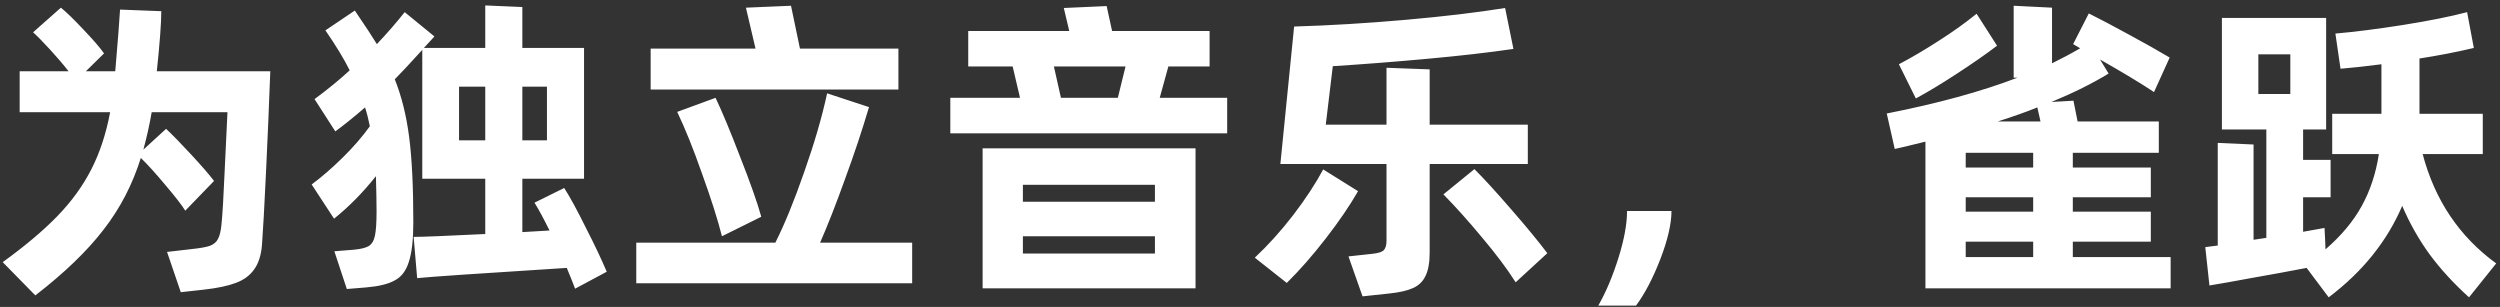 <svg width="391" height="48" viewBox="0 0 391 48" fill="none" xmlns="http://www.w3.org/2000/svg">
<rect x="0" y="0" width="391" height="48" fill="#333333" stroke="none"/>
<path d="M42.275 11.15L42.225 12.35C42.092 16.083 41.892 20.8 41.625 26.5C41.358 32.167 41.142 36.1 40.975 38.3C40.842 39.9 40.442 41.167 39.775 42.1C39.108 43.067 38.142 43.783 36.875 44.25C35.642 44.717 33.975 45.067 31.875 45.3L28.275 45.7L26.125 39.4L30.025 38.95C31.292 38.817 32.225 38.65 32.825 38.45C33.425 38.217 33.842 37.867 34.075 37.4C34.342 36.933 34.525 36.217 34.625 35.25C34.792 33.683 34.958 30.933 35.125 27C35.325 23.033 35.475 19.883 35.575 17.55H23.725C23.392 19.483 22.958 21.433 22.425 23.4L25.975 20.15C26.942 21.05 28.258 22.4 29.925 24.2C31.592 26 32.775 27.367 33.475 28.3L28.975 32.95C28.442 32.083 27.408 30.75 25.875 28.95C24.375 27.15 23.092 25.733 22.025 24.7C20.725 28.867 18.775 32.617 16.175 35.95C13.608 39.283 10.058 42.7 5.525 46.2L0.425 41C3.925 38.467 6.775 36.067 8.975 33.8C11.175 31.533 12.942 29.1 14.275 26.5C15.608 23.9 16.592 20.917 17.225 17.55H3.075V11.15H10.725C9.925 10.117 8.958 8.983 7.825 7.75C6.692 6.517 5.808 5.617 5.175 5.05L9.525 1.2C10.425 1.933 11.608 3.083 13.075 4.65C14.542 6.183 15.608 7.417 16.275 8.35L13.425 11.15H18.025C18.425 6.483 18.675 3.267 18.775 1.5L25.225 1.75C25.225 3.583 24.992 6.717 24.525 11.15H42.275ZM89.944 45.15C89.677 44.417 89.244 43.333 88.644 41.9C74.944 42.767 67.144 43.3 65.244 43.5L64.694 37.05C66.027 37.05 69.76 36.9 75.894 36.6V27.95H66.044V7.8C64.044 10 62.61 11.533 61.744 12.4C62.81 15.067 63.56 18.083 63.994 21.45C64.427 24.817 64.644 29.25 64.644 34.75C64.644 37.483 64.41 39.55 63.944 40.95C63.51 42.35 62.777 43.317 61.744 43.85C60.744 44.417 59.26 44.783 57.294 44.95L54.244 45.2L52.294 39.3L55.394 39.05C56.427 38.95 57.177 38.767 57.644 38.5C58.144 38.2 58.477 37.65 58.644 36.85C58.81 36.05 58.894 34.783 58.894 33.05C58.894 31.65 58.86 29.817 58.794 27.55C56.76 30.117 54.577 32.333 52.244 34.2L48.744 28.85C50.277 27.717 51.877 26.333 53.544 24.7C55.21 23.067 56.644 21.417 57.844 19.75C57.644 18.717 57.394 17.733 57.094 16.8C55.36 18.3 53.81 19.55 52.444 20.55L49.194 15.5C51.194 14.033 53.027 12.533 54.694 11C53.794 9.2 52.527 7.117 50.894 4.75L55.494 1.65C57.06 3.95 58.21 5.7 58.944 6.9C60.577 5.167 62.027 3.5 63.294 1.9L67.944 5.7L66.294 7.5H75.894V0.85L81.694 1.1V7.5H91.344V27.95H81.694V36.3L85.944 36.05C85.044 34.217 84.26 32.767 83.594 31.7L88.244 29.4C89.177 30.867 90.31 32.95 91.644 35.65C93.01 38.317 94.094 40.6 94.894 42.5L89.944 45.15ZM75.894 13.55H71.794V21.95H75.894V13.55ZM81.694 21.95H85.544V13.55H81.694V21.95ZM125.113 7.6H140.513V14H101.763V7.6H118.163L116.663 1.2L123.713 0.9L125.113 7.6ZM142.663 37.95V44.3H99.513V37.95H121.263C122.696 35.117 124.196 31.45 125.763 26.95C127.363 22.417 128.563 18.3 129.363 14.6L135.913 16.75C134.846 20.35 133.596 24.1 132.163 28C130.763 31.9 129.463 35.217 128.263 37.95H142.663ZM112.913 36.95C112.246 34.317 111.213 31.067 109.813 27.2C108.446 23.3 107.146 20.067 105.913 17.5L111.913 15.3C112.946 17.467 114.229 20.55 115.763 24.55C117.329 28.517 118.429 31.633 119.063 33.9L112.913 36.95ZM182.731 10.4L181.381 15.3H191.931V20.85H148.631V15.3H159.531L158.381 10.4H151.431V4.85H167.231L166.381 1.25L173.081 0.95L173.931 4.85H189.181V10.4H182.731ZM176.031 10.4H164.831L165.931 15.3H174.831L176.031 10.4ZM186.981 45.1H153.681V23.2H186.981V45.1ZM180.631 31.55V28.9H159.981V31.55H180.631ZM159.981 36.95V39.65H180.631V36.95H159.981ZM238.95 25.65H223.6V39.5C223.6 41.067 223.383 42.283 222.95 43.15C222.55 44.017 221.9 44.65 221 45.05C220.133 45.45 218.9 45.733 217.3 45.9L213.1 46.35L210.9 40.1L214.6 39.7C215.533 39.6 216.133 39.417 216.4 39.15C216.7 38.85 216.85 38.35 216.85 37.65V25.65H200.25L202.4 4.15C208 3.983 213.817 3.633 219.85 3.1C225.883 2.567 231.067 1.95 235.4 1.25L236.7 7.65C232.833 8.217 228.333 8.733 223.2 9.2C218.1 9.667 213.183 10.05 208.45 10.35L207.35 19.5H216.85V10.6L223.6 10.85V19.5H238.95V25.65ZM230.6 26.45C232.167 28.017 234.1 30.133 236.4 32.8C238.7 35.433 240.567 37.7 242 39.6L237.05 44.15C235.717 42.05 233.967 39.717 231.8 37.15C229.667 34.583 227.65 32.333 225.75 30.4L230.6 26.45ZM212.4 29.9C211.1 32.167 209.417 34.633 207.35 37.3C205.283 39.967 203.25 42.283 201.25 44.25L196.25 40.3C198.317 38.367 200.317 36.15 202.25 33.65C204.183 31.117 205.75 28.733 206.95 26.5L212.4 29.9ZM254.469 33H261.419C261.419 35 260.835 37.517 259.669 40.55C258.502 43.55 257.235 45.967 255.869 47.8H249.969C251.169 45.7 252.219 43.217 253.119 40.35C254.019 37.483 254.469 35.033 254.469 33ZM324.188 40.2H339.488V45.1H301.138V22.15C299.004 22.683 297.404 23.067 296.338 23.3L295.087 17.75C303.054 16.183 309.871 14.317 315.538 12.15H314.938V0.9L320.938 1.2V9.9C322.504 9.133 323.971 8.35 325.338 7.55C325.238 7.483 324.871 7.267 324.238 6.9L326.688 2.1C328.488 3 330.604 4.117 333.038 5.45C335.504 6.783 337.604 7.967 339.338 9L336.888 14.4C334.888 13.067 332.071 11.367 328.438 9.3L329.788 11.5C327.288 13.033 324.304 14.517 320.838 15.95L324.288 15.75L324.938 19H337.638V23.9H324.188V26.2H336.388V30.85H324.188V33.1H336.388V37.8H324.188V40.2ZM312.338 7.15C310.538 8.517 308.454 9.967 306.088 11.5C303.754 13.033 301.604 14.333 299.638 15.4L296.988 10.05C298.954 9.017 301.021 7.8 303.188 6.4C305.388 5 307.371 3.583 309.138 2.15L312.338 7.15ZM319.137 19L318.638 16.8C317.004 17.467 314.938 18.2 312.438 19H319.137ZM307.438 26.2H317.988V23.9H307.438V26.2ZM307.438 33.1H317.988V30.85H307.438V33.1ZM317.988 37.8H307.438V40.2H317.988V37.8ZM378.906 24.1C380.806 31.3 384.64 37 390.406 41.2L386.156 46.5C383.756 44.333 381.706 42.1 380.006 39.8C378.306 37.467 376.873 34.933 375.706 32.2C373.34 37.733 369.506 42.5 364.206 46.5L360.756 41.9C357.99 42.433 355.173 42.95 352.306 43.45C349.44 43.983 347.19 44.383 345.556 44.65L344.906 38.65L346.856 38.4V22.35L352.456 22.6V37.5L354.456 37.2V20.25H347.506V2.8H363.806V20.25H360.206V25H364.506V30.85H360.206V36.25C360.44 36.217 361.556 36.017 363.556 35.65L363.656 37.65L363.706 39C366.173 36.867 368.056 34.617 369.356 32.25C370.69 29.85 371.59 27.133 372.056 24.1H364.756V17.8H372.456V10.05C369.89 10.383 367.756 10.617 366.056 10.75L365.256 5.25C368.323 4.983 371.856 4.533 375.856 3.9C379.856 3.267 383.19 2.6 385.856 1.9L386.906 7.5C384.24 8.133 381.406 8.683 378.406 9.15V17.8H388.306V24.1H378.906ZM358.206 8.5H353.206V14.7H358.206V8.5Z" fill="white"/>
</svg>
